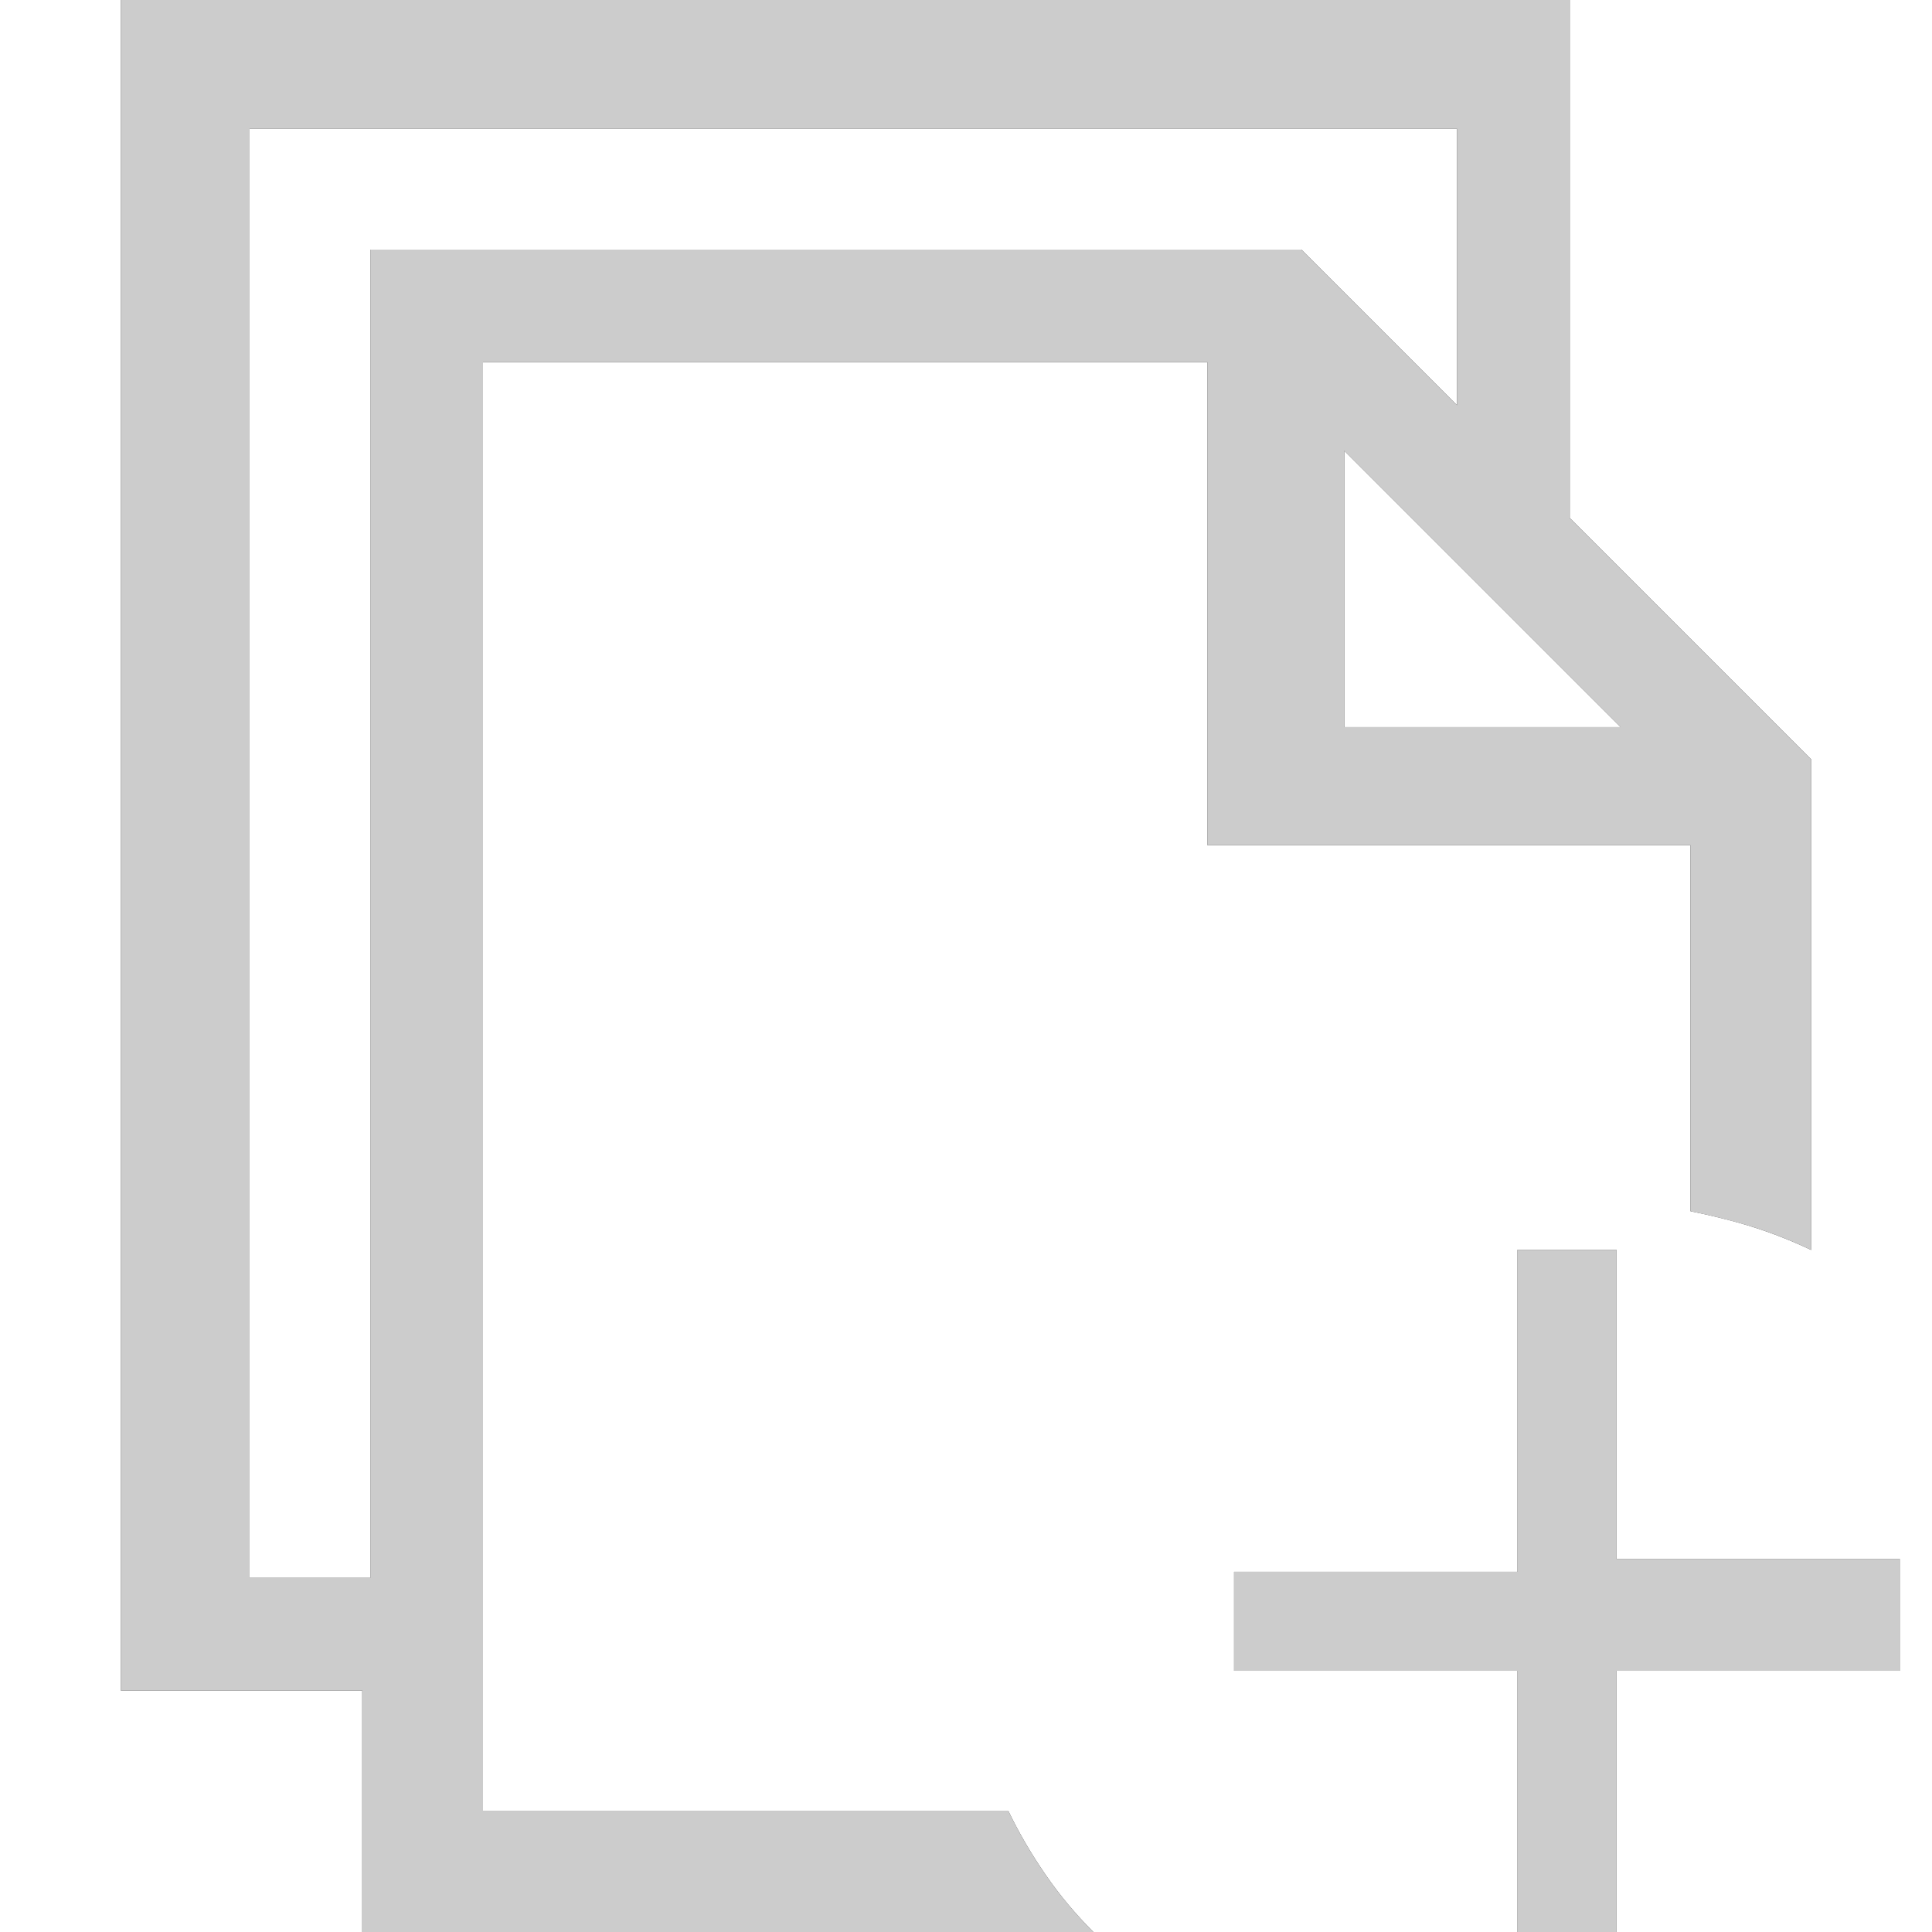 <svg width="16" height="16" viewBox="0 0 16 16" fill="none" xmlns="http://www.w3.org/2000/svg">
<g clip-path="url(#clip0)">
<path fill-rule="evenodd" clip-rule="evenodd" d="M10.22 13.017V13.837H12.567V16.397H13.387V13.837H15.733V12.91H13.387V10.35H12.567V13.017H10.22ZM14 10.031C14.135 10.058 14.264 10.089 14.387 10.123C14.429 10.135 14.471 10.147 14.512 10.16C14.671 10.21 14.833 10.273 15 10.352V6.289L13 4.289V0H1V14H3V16H9.055C8.909 15.854 8.777 15.697 8.66 15.527C8.543 15.358 8.44 15.182 8.352 15H4V3H10V7H14V10.031ZM11.133 6.022H13.422L11.133 3.733V6.022ZM10.778 2.067L12.067 3.356V1.067L2.067 1.067L2.067 13.067H3.067V2.067H10.778Z" fill="#393939"/>
<path fill-rule="evenodd" clip-rule="evenodd" d="M8.66 15.527C8.543 15.358 8.44 15.182 8.352 15H4V3H10V7H14V10.031C14.182 10.068 14.353 10.111 14.512 10.16C14.671 10.21 14.833 10.273 15 10.352V6.289L13 4.289V0H1V14H3V16H9.055C8.909 15.854 8.777 15.697 8.66 15.527ZM11.133 3.733L13.422 6.022H11.133V3.733ZM3.067 2.067V13.067H2.067V1.067H12.067V3.356L10.778 2.067H3.067Z" fill="#CCCCCC"/>
<path d="M12.567 10.35V13.017H10.22V13.837H12.567V16.397H13.387V13.837H15.733V12.91H13.387V10.35H12.567Z" fill="#CCCCCC"/>
</g>
<defs>
<clipPath id="clip0">
<rect width="16" height="16" fill="white"/>
</clipPath>
</defs>
</svg>
